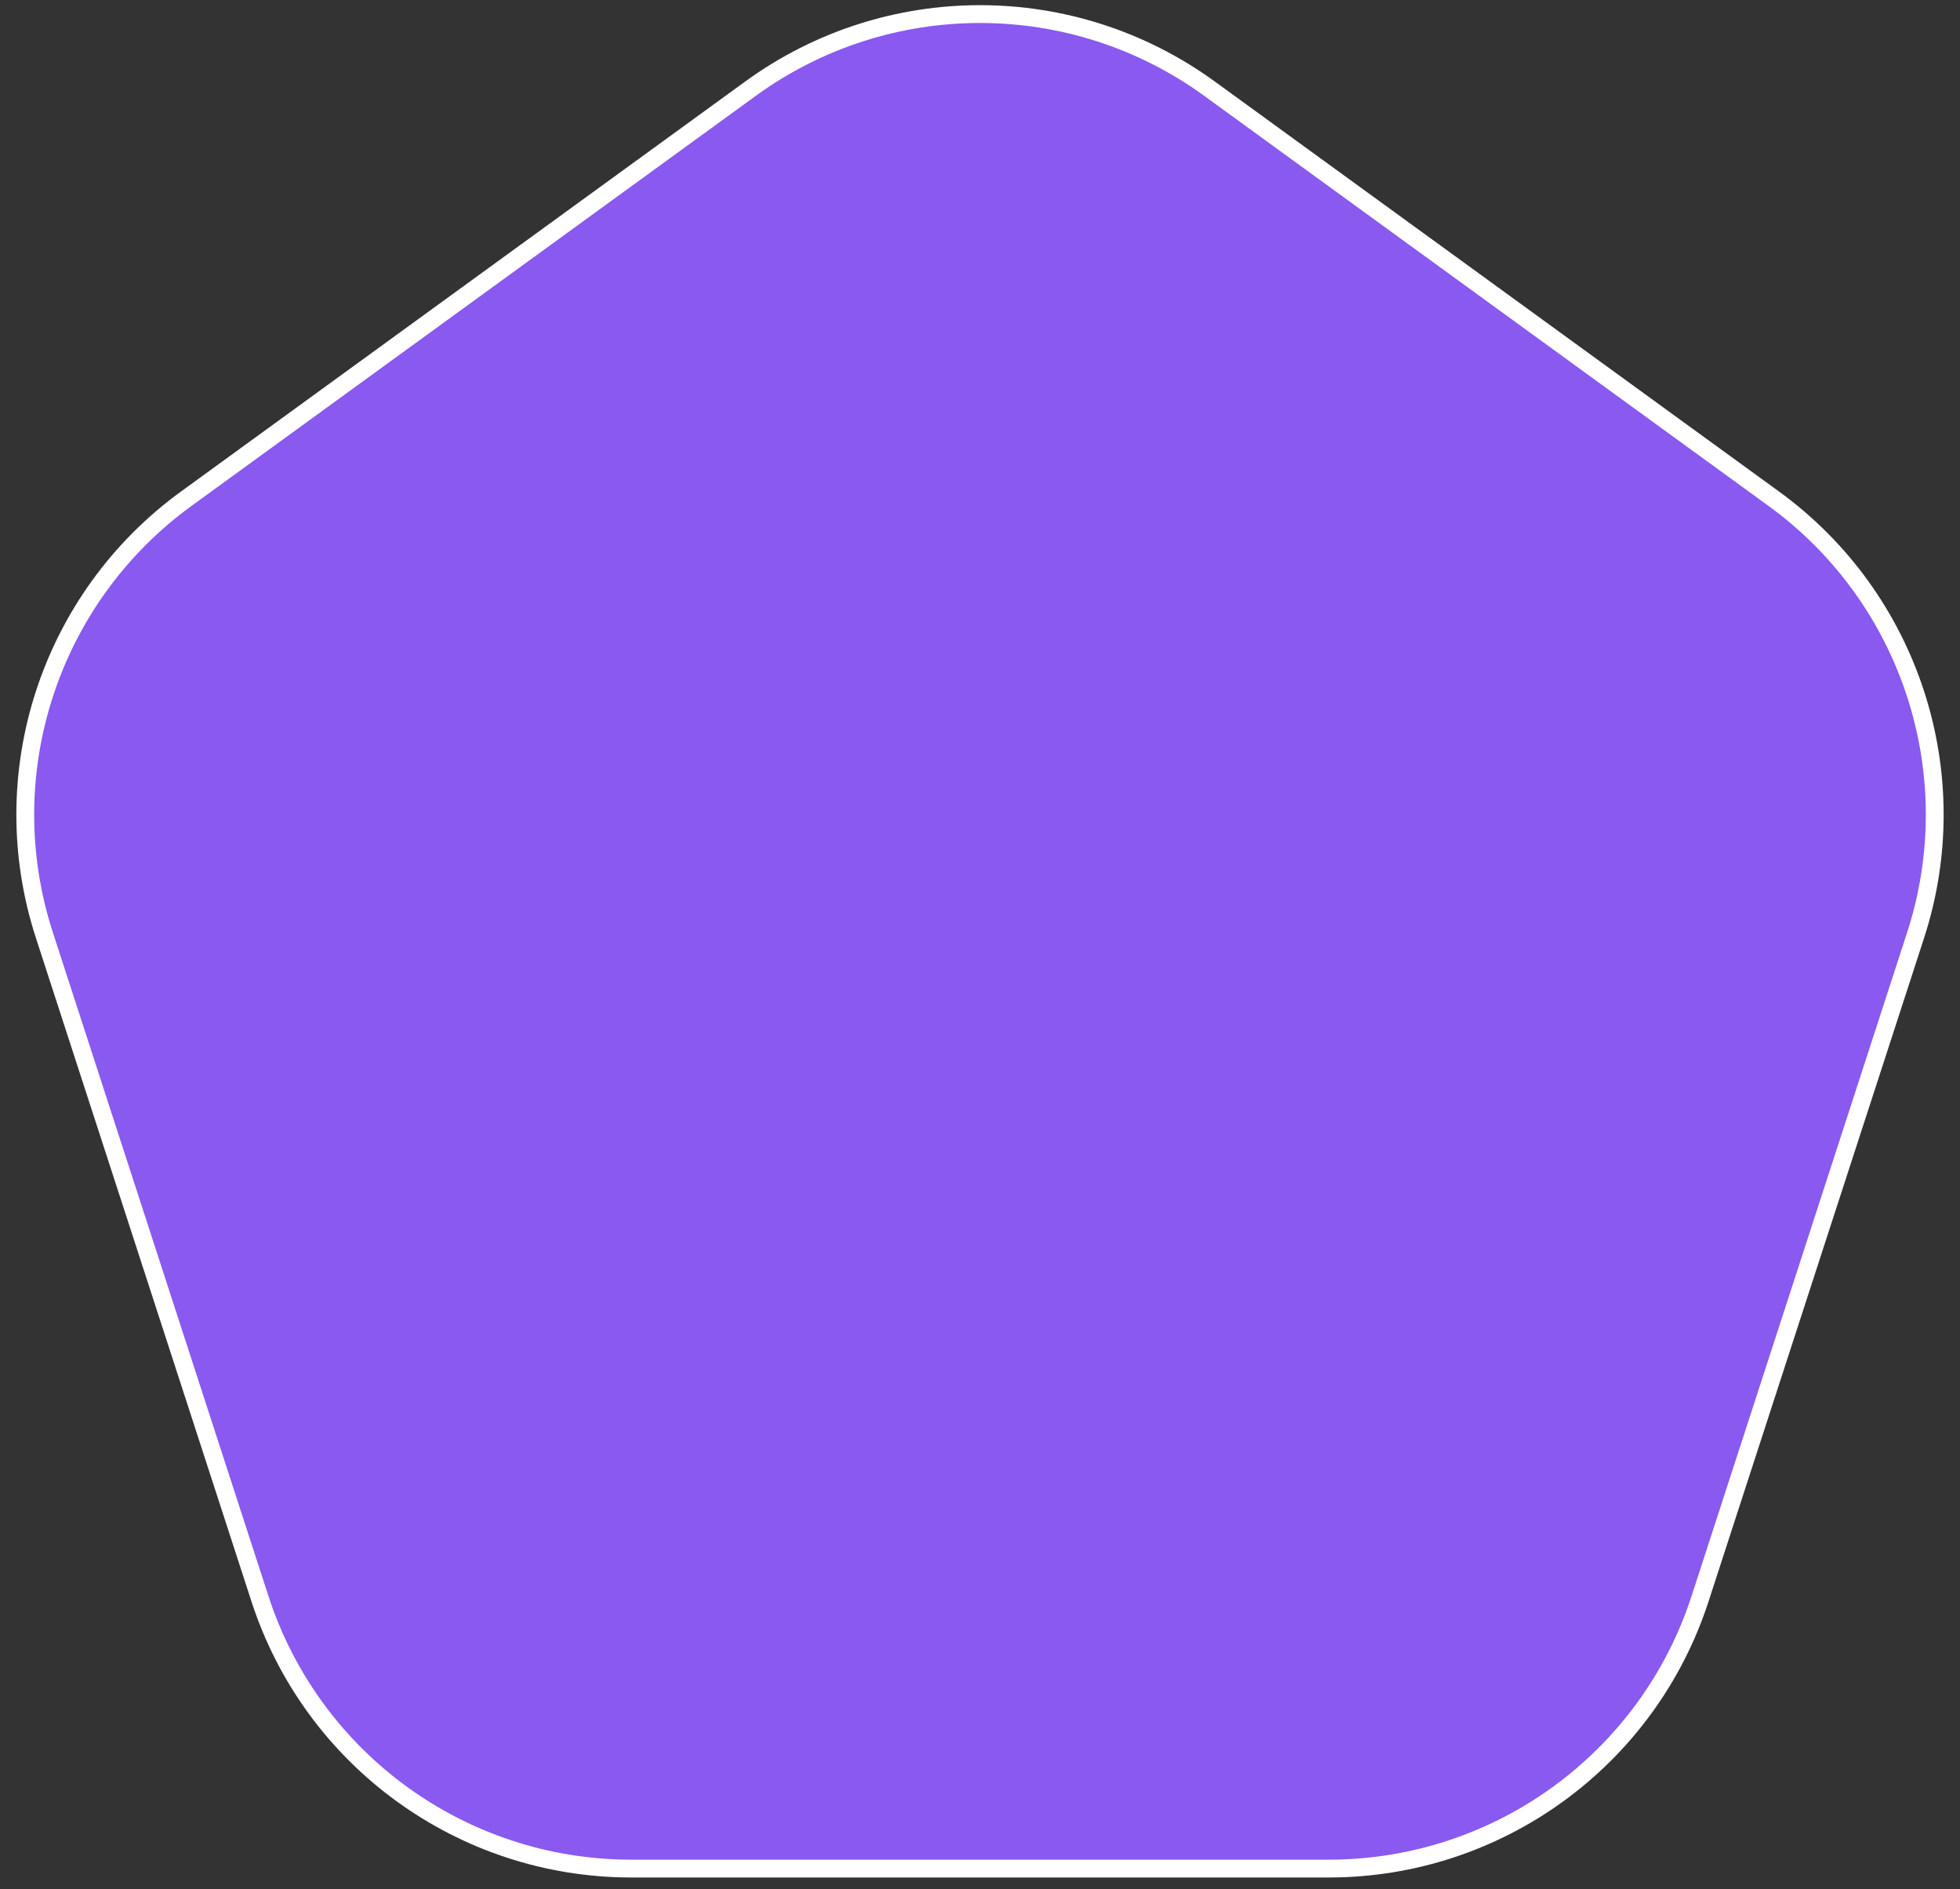 <svg width="110" height="106" viewBox="0 0 110 106" fill="none" xmlns="http://www.w3.org/2000/svg">
<rect x="0" y="0" width="110" height="106" fill="#333333" stroke="none"/>
<path d="M42.123 4.974C49.801 -0.605 60.199 -0.605 67.877 4.974L99.549 27.985C107.228 33.564 110.441 43.453 107.508 52.479L95.41 89.712C92.477 98.739 84.066 104.85 74.574 104.85H35.426C25.934 104.85 17.523 98.739 14.59 89.712L2.492 52.479C-0.441 43.453 2.772 33.564 10.451 27.985L42.123 4.974Z" fill="#8959F0" stroke="white"/>
</svg>
